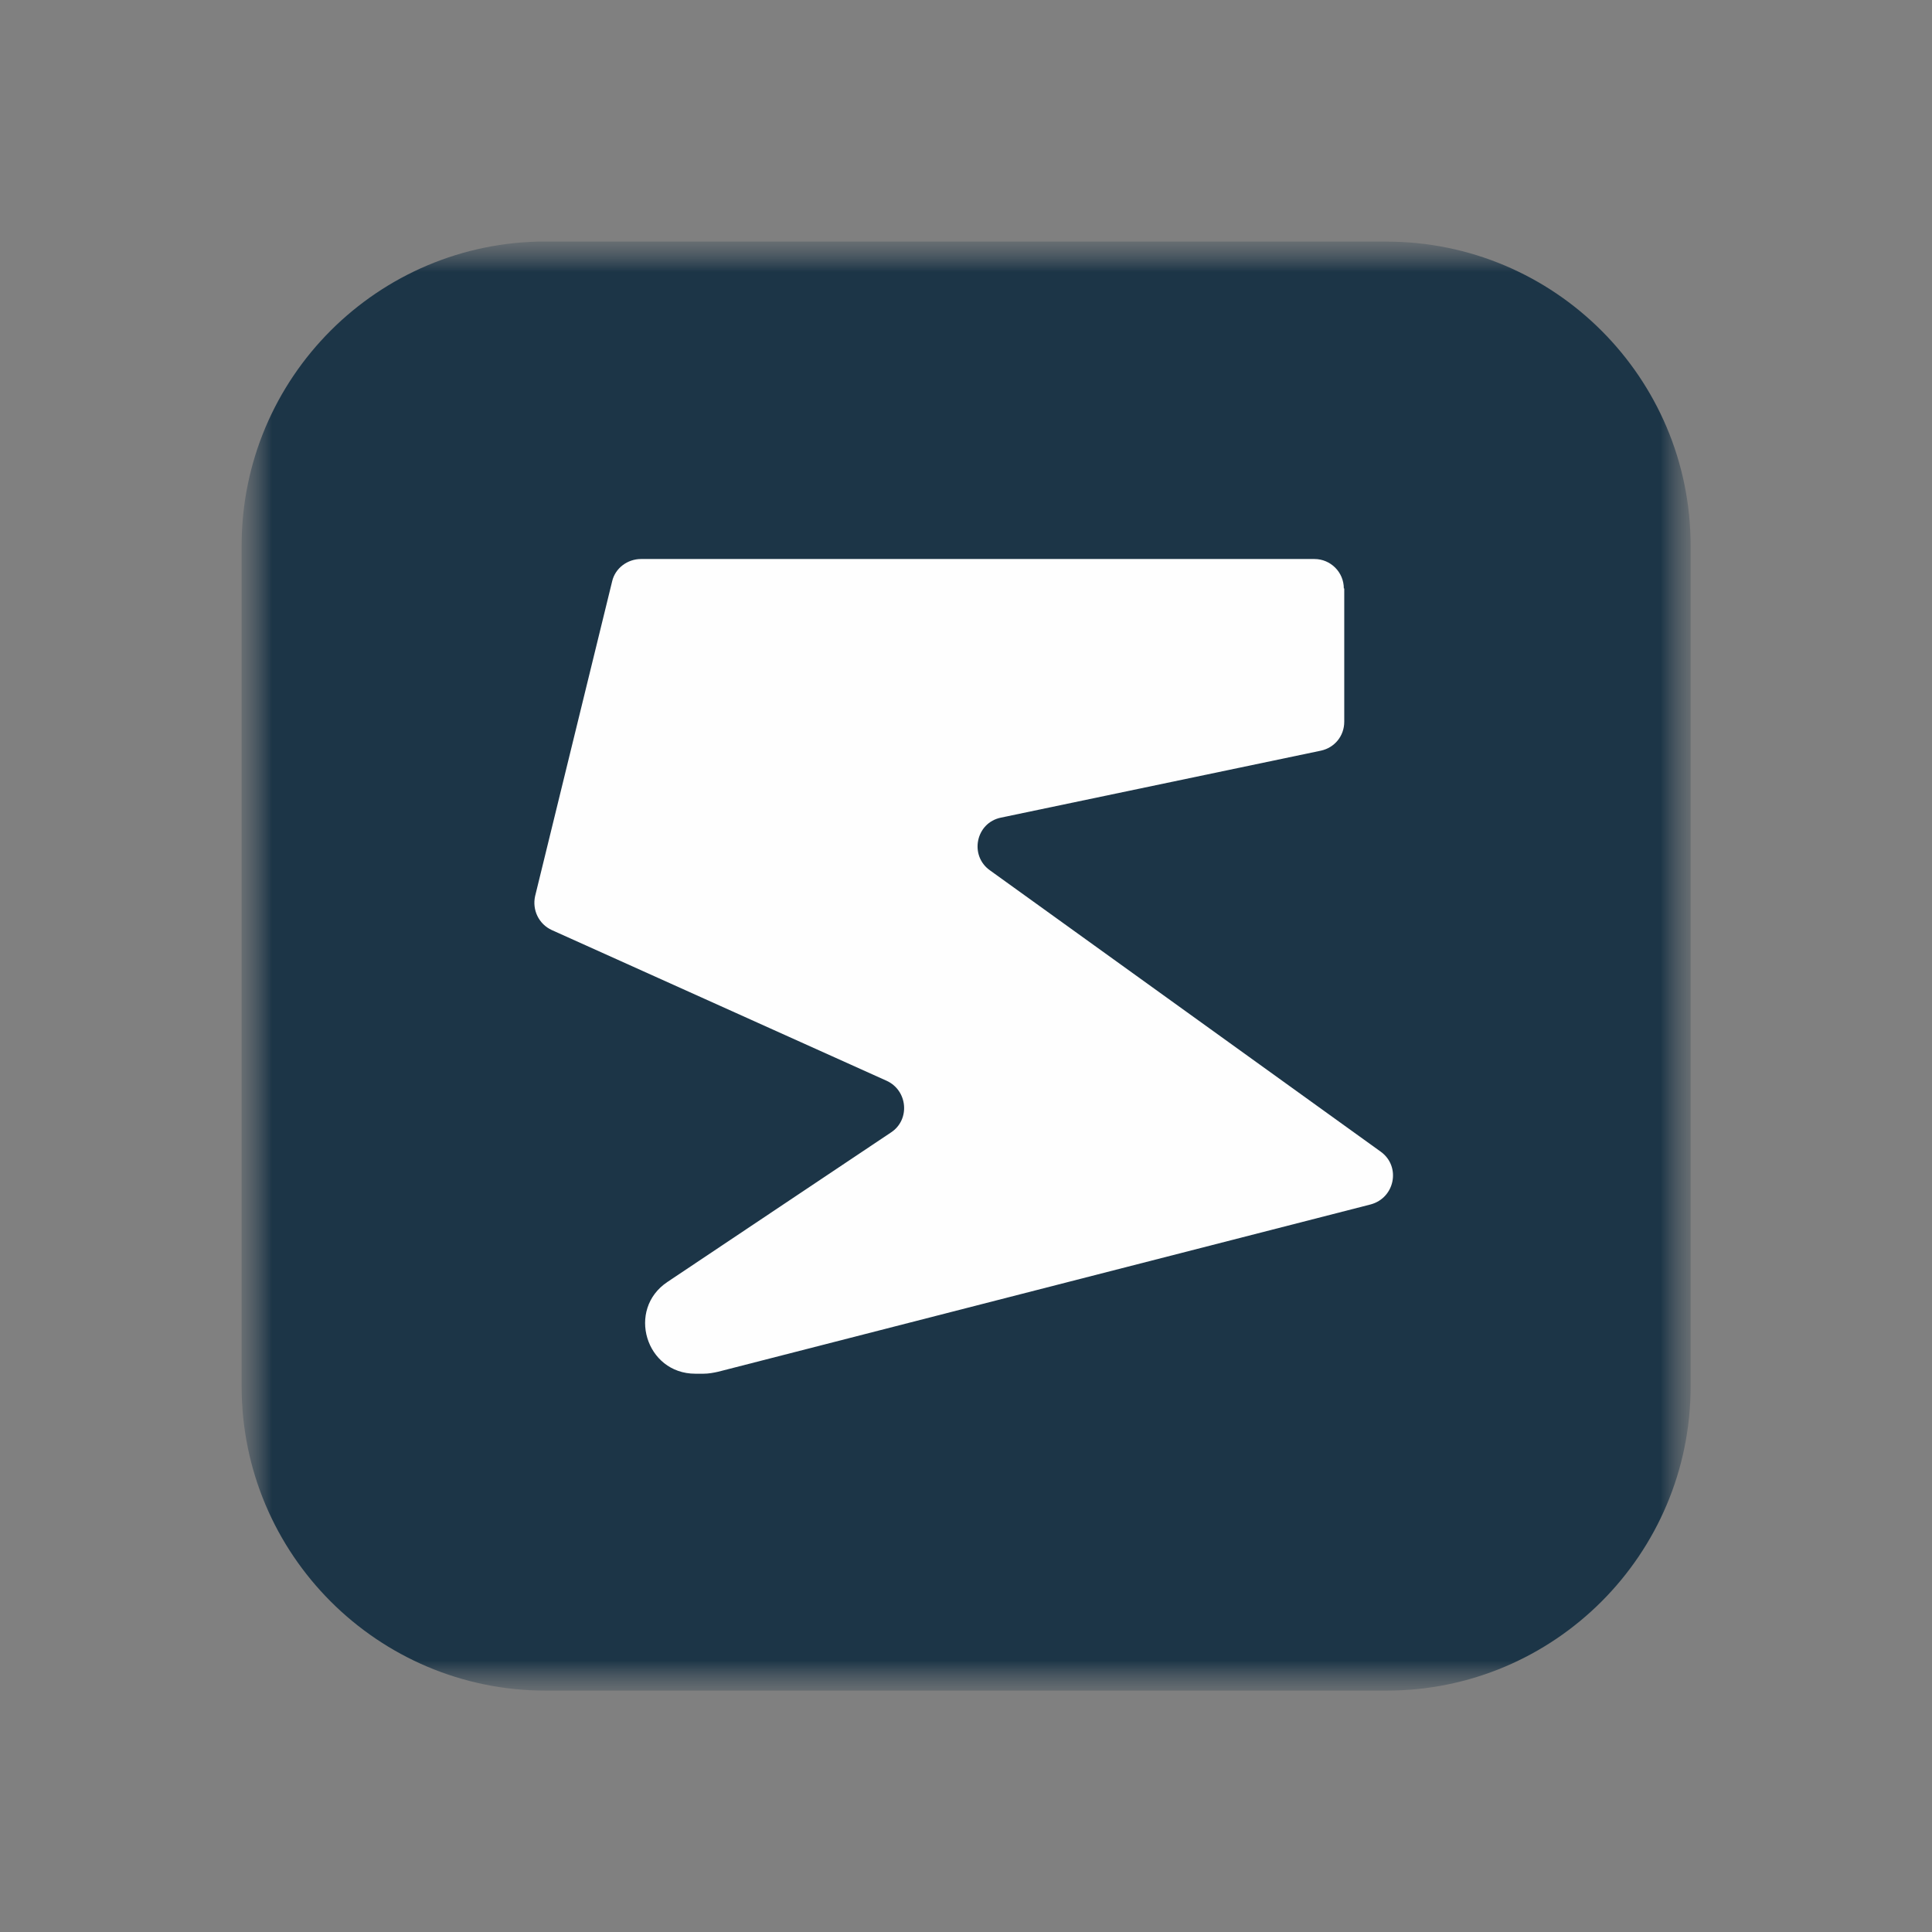 <svg xmlns="http://www.w3.org/2000/svg" version="1.1" xmlns:xlink="http://www.w3.org/1999/xlink" xmlns:svgjs="http://svgjs.dev/svgjs" width="1000" height="1000"><rect width="100%" height="100%" fill="#808080" stroke="none"/><style>
    #light-icon {
      display: inline;
    }
    #dark-icon {
      display: none;
    }

    @media (prefers-color-scheme: dark) {
      #light-icon {
        display: none;
      }
      #dark-icon {
        display: inline;
      }
    }
  </style><g id="light-icon"><svg xmlns="http://www.w3.org/2000/svg" version="1.1" xmlns:xlink="http://www.w3.org/1999/xlink" xmlns:svgjs="http://svgjs.dev/svgjs" width="1000" height="1000"><g><g transform="matrix(31.25,0,0,31.25,0,0)"><svg xmlns="http://www.w3.org/2000/svg" version="1.1" xmlns:xlink="http://www.w3.org/1999/xlink" xmlns:svgjs="http://svgjs.dev/svgjs" width="32" height="32"><svg width="32" height="32" viewBox="0 0 32 32" fill="none" xmlns="http://www.w3.org/2000/svg">
<mask id="mask0_561_7413" style="mask-type:luminance" maskUnits="userSpaceOnUse" x="4" y="4" width="24" height="24">
<path d="M28 4H4V28H28V4Z" fill="white"></path>
</mask>
<g mask="url(#mask0_561_7413)">
<mask id="mask1_561_7413" style="mask-type:luminance" maskUnits="userSpaceOnUse" x="4" y="4" width="24" height="24">
<path d="M28 4H4V28H28V4Z" fill="white"></path>
</mask>
<g mask="url(#mask1_561_7413)">
<path d="M22.962 4H9.04C6.256 4 4.002 6.256 4.002 9.038V22.962C4.002 25.746 6.258 28.002 9.04 28.002H22.964C25.747 28.002 28.002 25.746 28.002 22.962V9.04C28.002 6.256 25.745 4.002 22.964 4.002" fill="#1C3547"></path>
<path d="M22.265 9.745V11.954C22.265 12.19 22.106 12.383 21.88 12.433L16.581 13.542C16.161 13.626 16.052 14.171 16.396 14.415L22.87 19.076C23.206 19.319 23.106 19.84 22.703 19.949L11.896 22.72C11.82 22.737 11.737 22.753 11.652 22.753H11.517C10.694 22.753 10.374 21.686 11.055 21.233L14.759 18.756C15.079 18.545 15.035 18.059 14.683 17.9L9.14 15.405C8.922 15.305 8.813 15.07 8.863 14.843L10.139 9.629C10.189 9.411 10.392 9.259 10.618 9.259H21.771C22.039 9.259 22.258 9.477 22.258 9.747H22.267L22.265 9.745Z" fill="#FEFEFE"></path>
</g>
</g>
</svg></svg></g></g></svg></g><g id="dark-icon"><svg xmlns="http://www.w3.org/2000/svg" version="1.1" xmlns:xlink="http://www.w3.org/1999/xlink" xmlns:svgjs="http://svgjs.dev/svgjs" width="1000" height="1000"><g><g transform="matrix(31.25,0,0,31.25,0,0)"><svg xmlns="http://www.w3.org/2000/svg" version="1.1" xmlns:xlink="http://www.w3.org/1999/xlink" xmlns:svgjs="http://svgjs.dev/svgjs" width="32" height="32"><svg width="32" height="32" viewBox="0 0 32 32" fill="none" xmlns="http://www.w3.org/2000/svg">
<mask id="mask0_561_7415" style="mask-type:luminance" maskUnits="userSpaceOnUse" x="4" y="4" width="24" height="24">
<path d="M28 4H4V28H28V4Z" fill="white"></path>
</mask>
<g mask="url(#mask0_561_7415)">
<mask id="mask1_561_7415" style="mask-type:luminance" maskUnits="userSpaceOnUse" x="4" y="4" width="24" height="24">
<path d="M28 4H4V28H28V4Z" fill="white"></path>
</mask>
<g mask="url(#mask1_561_7415)">
<path d="M22.962 4H9.04C6.256 4 4.002 6.256 4.002 9.038V22.962C4.002 25.746 6.258 28.002 9.04 28.002H22.964C25.747 28.002 28.002 25.746 28.002 22.962V9.04C28.002 6.256 25.746 4.002 22.964 4.002" fill="white"></path>
<path d="M22.265 9.745V11.954C22.265 12.19 22.106 12.383 21.88 12.433L16.581 13.542C16.161 13.626 16.052 14.171 16.396 14.415L22.87 19.076C23.206 19.319 23.106 19.84 22.703 19.949L11.896 22.72C11.82 22.737 11.737 22.753 11.652 22.753H11.517C10.694 22.753 10.374 21.686 11.055 21.233L14.759 18.756C15.079 18.545 15.035 18.059 14.683 17.9L9.14 15.405C8.922 15.305 8.813 15.07 8.863 14.843L10.139 9.629C10.189 9.411 10.392 9.259 10.618 9.259H21.771C22.039 9.259 22.258 9.477 22.258 9.747H22.267L22.265 9.745Z" fill="#1C3547"></path>
</g>
</g>
</svg></svg></g></g></svg></g></svg>